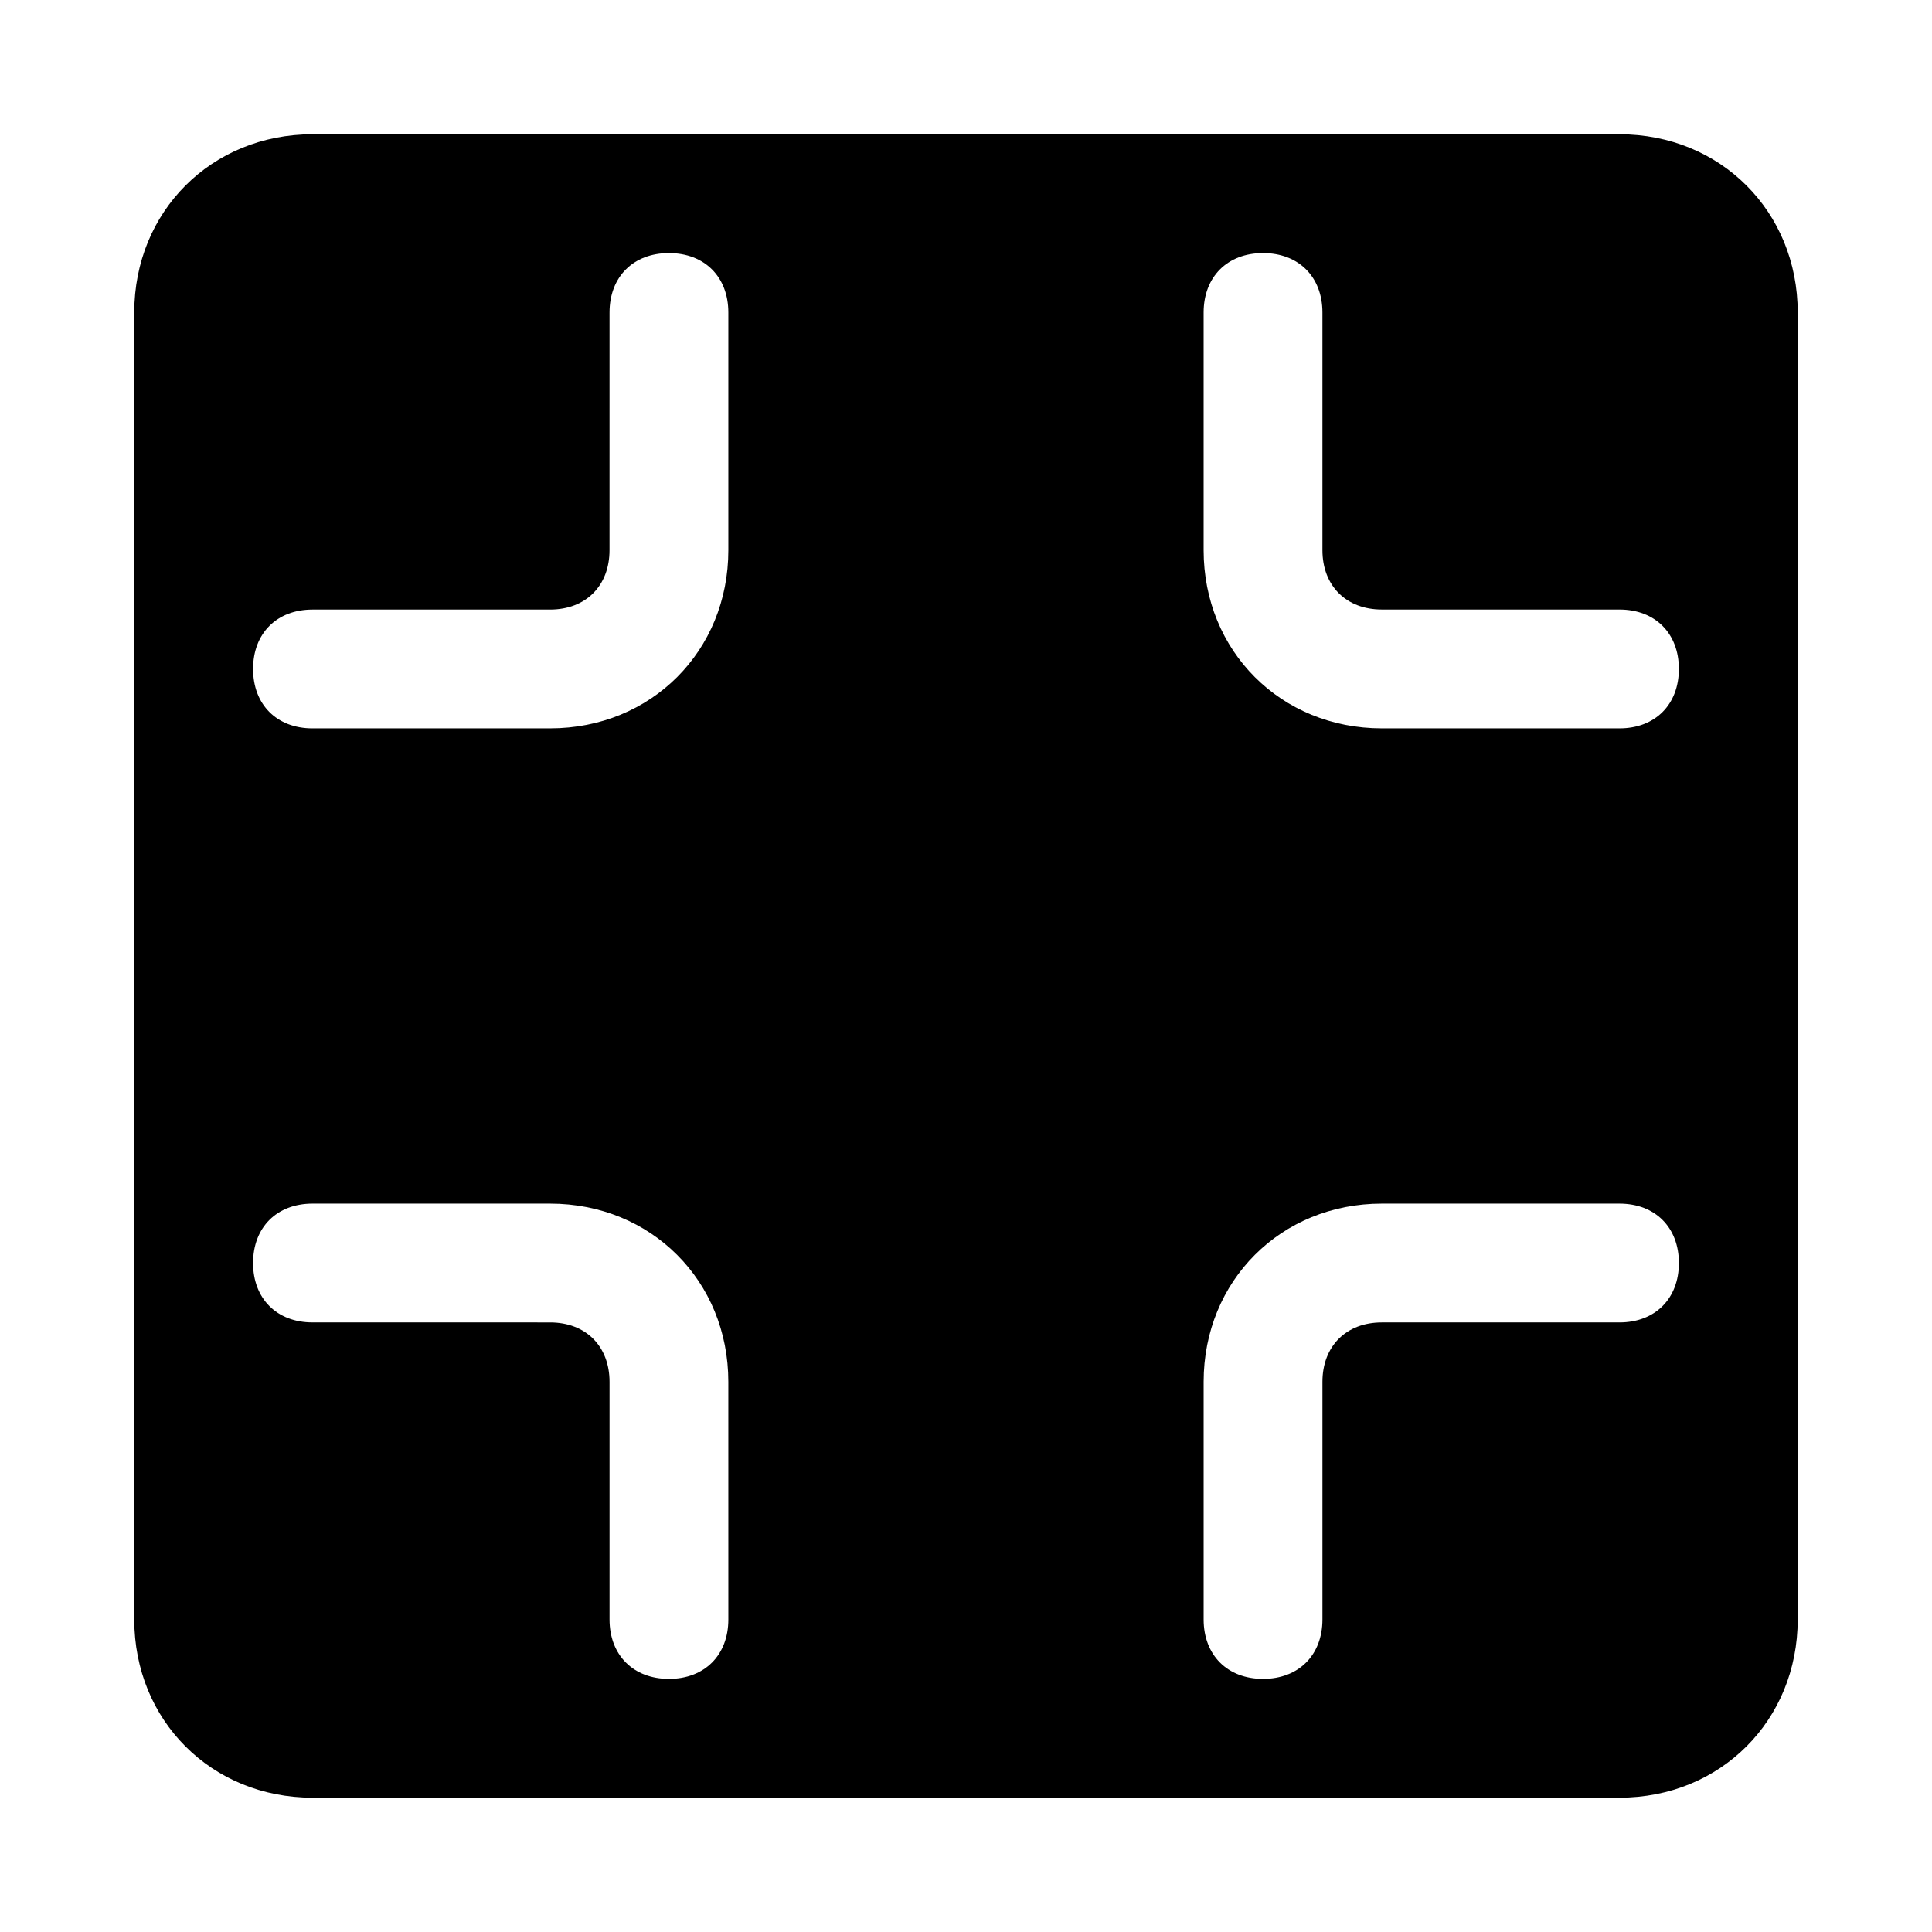 <?xml version="1.0" encoding="UTF-8"?>
<!-- Uploaded to: ICON Repo, www.iconrepo.com, Generator: ICON Repo Mixer Tools -->
<svg fill="#000000" width="800px" height="800px" version="1.1" viewBox="144 144 512 512" xmlns="http://www.w3.org/2000/svg">
 <path d="m573.18 179.58h-346.37c-26.762 0-47.23 20.469-47.23 47.23v346.37c0 26.766 20.469 47.23 47.23 47.23h346.37c26.766 0 47.23-20.469 47.23-47.23l0.004-346.37c0-26.762-20.465-47.23-47.23-47.23zm-236.16 393.6c0 9.445-6.297 15.742-15.742 15.742s-15.742-6.297-15.742-15.742v-62.977c0-9.445-6.297-15.742-15.742-15.742l-62.984-0.004c-9.445 0-15.742-6.297-15.742-15.742s6.297-15.742 15.742-15.742h62.977c26.766 0 47.23 20.469 47.23 47.23zm0-283.39c0 26.766-20.469 47.23-47.23 47.23l-62.98 0.004c-9.445 0-15.742-6.297-15.742-15.742s6.297-15.742 15.742-15.742h62.977c9.445 0 15.742-6.297 15.742-15.742l0.004-62.984c0-9.445 6.297-15.742 15.742-15.742 9.445 0 15.742 6.297 15.742 15.742zm236.16 204.67h-62.977c-9.445 0-15.742 6.297-15.742 15.742v62.977c0 9.445-6.297 15.742-15.742 15.742-9.445 0-15.742-6.297-15.742-15.742v-62.977c0-26.766 20.469-47.23 47.23-47.23h62.977c9.445 0 15.742 6.297 15.742 15.742-0.004 9.449-6.301 15.746-15.746 15.746zm0-157.44h-62.977c-26.766 0-47.23-20.469-47.23-47.23v-62.98c0-9.445 6.297-15.742 15.742-15.742s15.742 6.297 15.742 15.742v62.977c0 9.445 6.297 15.742 15.742 15.742h62.977c9.445 0 15.742 6.297 15.742 15.742 0.004 9.453-6.293 15.75-15.738 15.75z"/>
</svg>